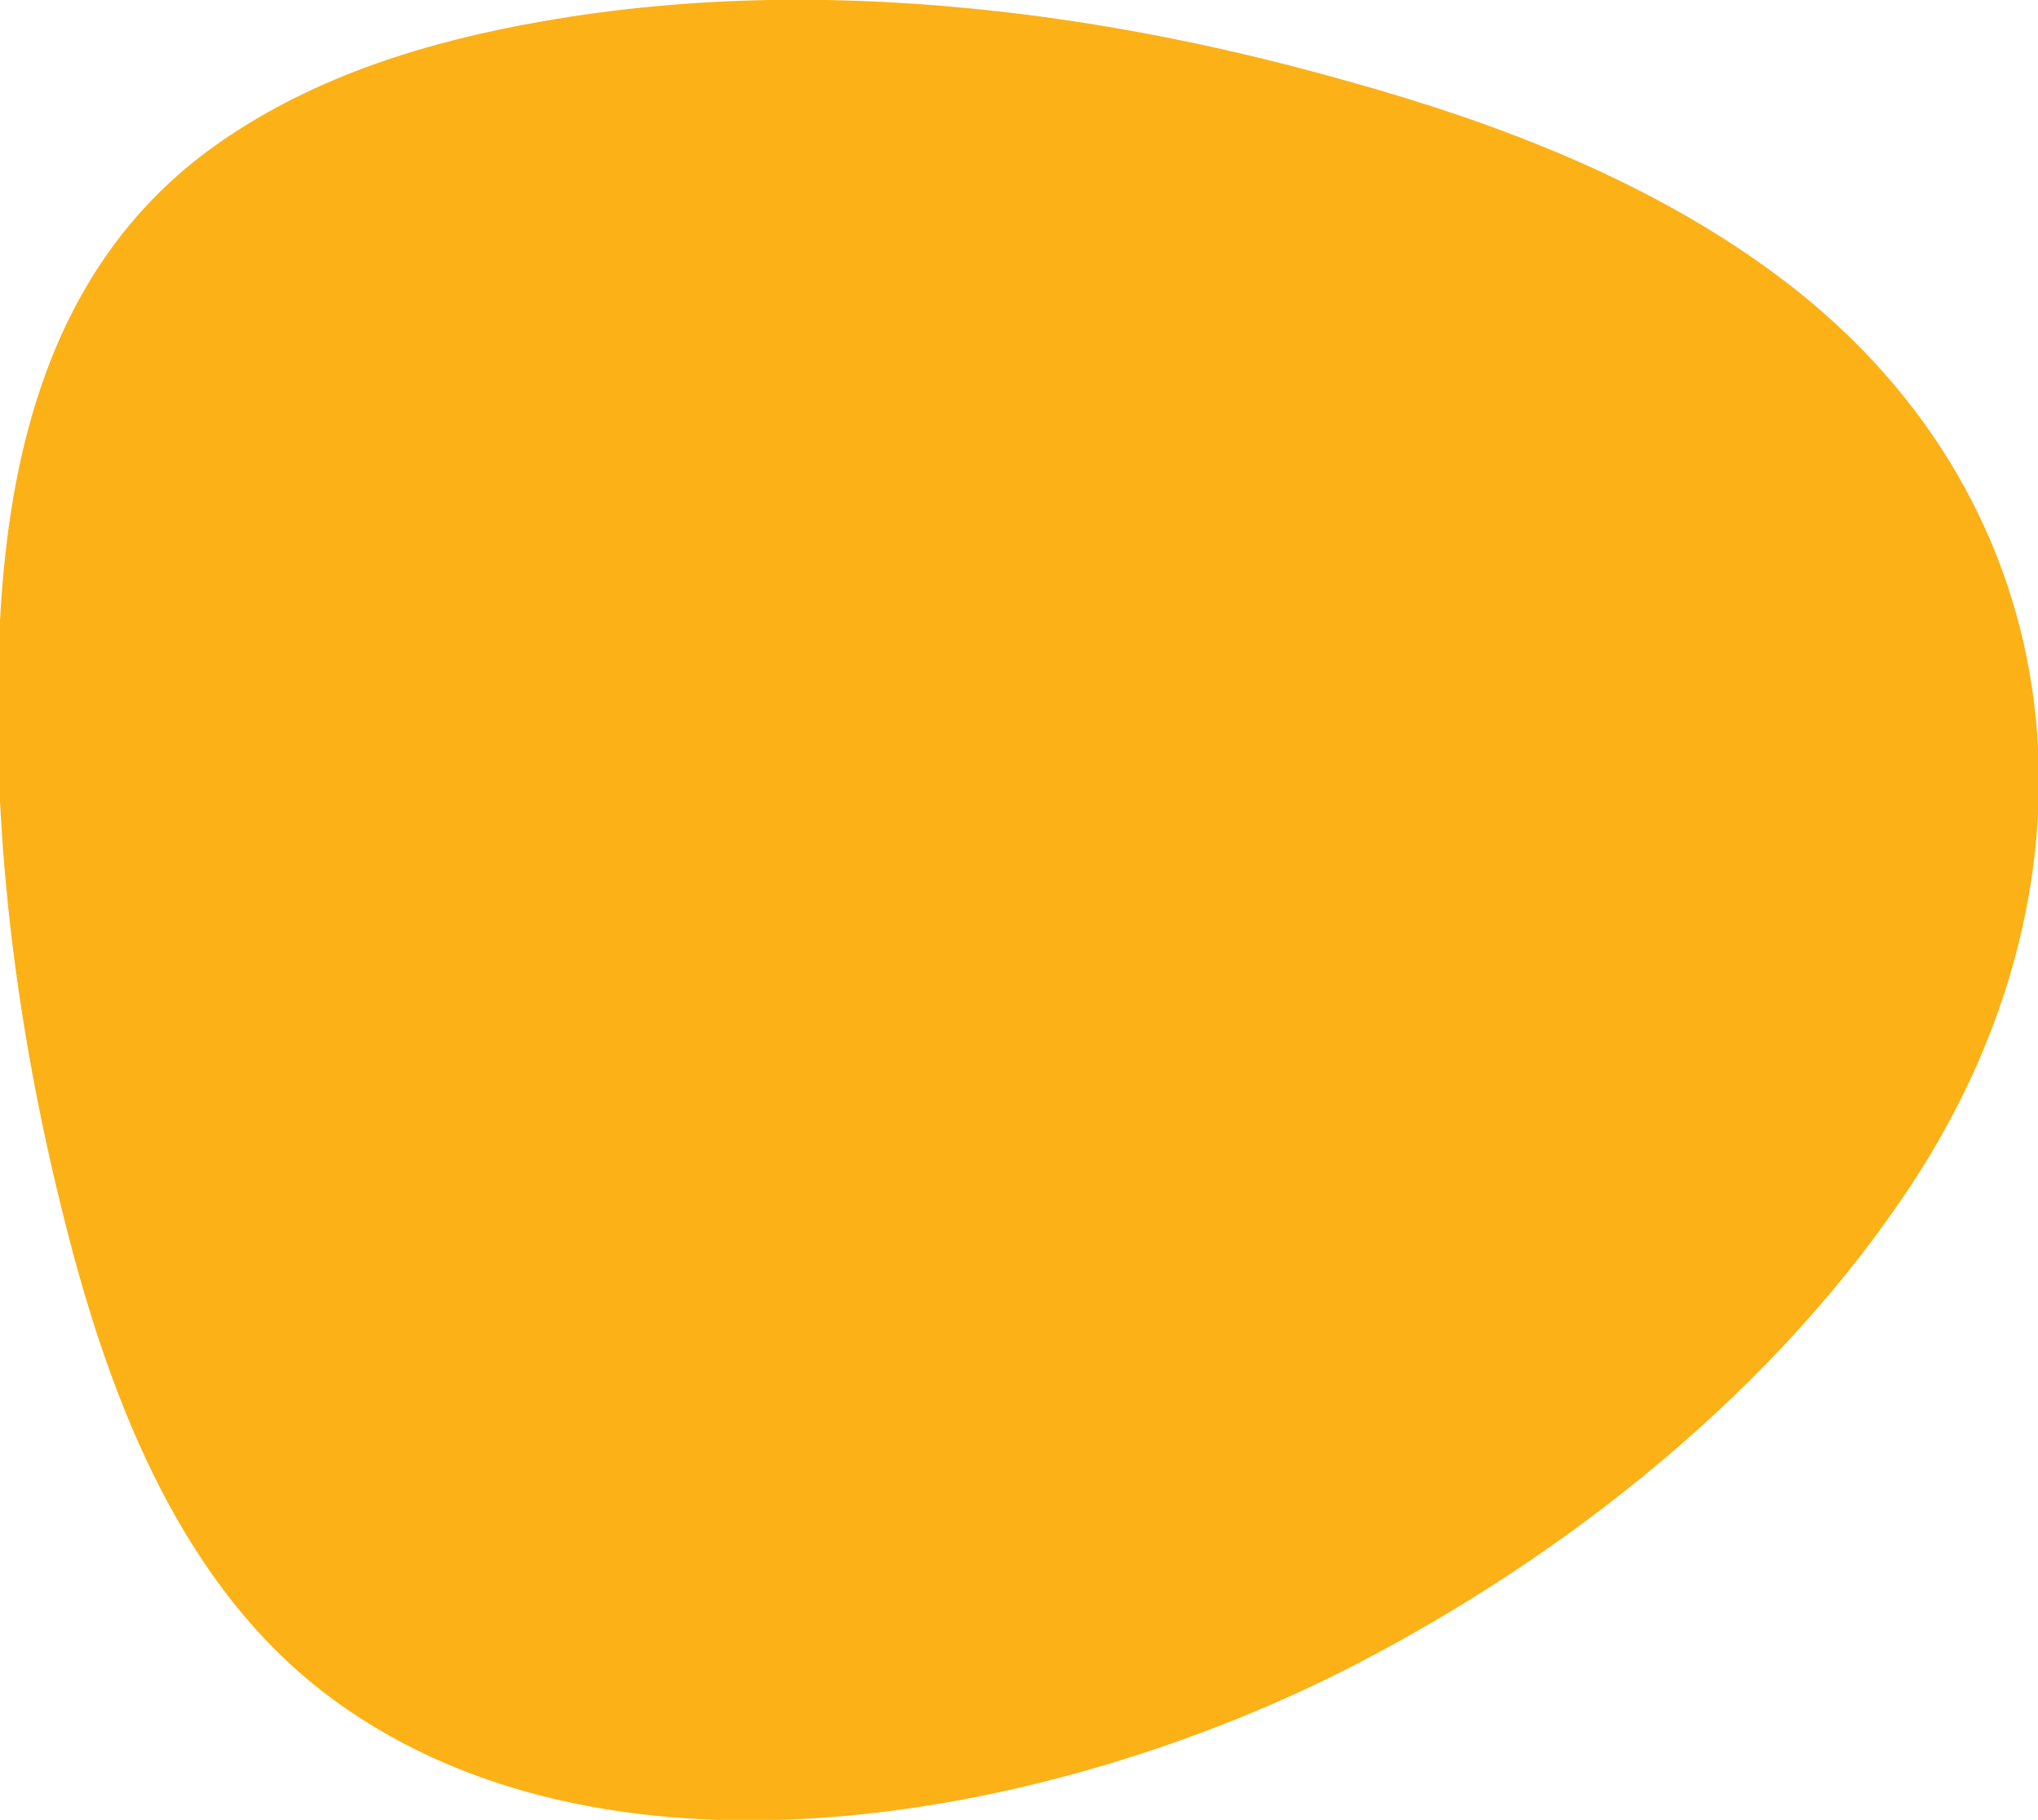 <svg fill="none" height="351" viewBox="0 0 393 351" width="393" xmlns="http://www.w3.org/2000/svg" xmlns:xlink="http://www.w3.org/1999/xlink"><clipPath id="a"><path d="m0 0h393v351h-393z"/></clipPath><g clip-path="url(#a)"><path d="m192.6 2.2c22.4 2.5 44.7 7.1 66.4 13.2 30.4 8.4 60.4 19.9 85.4 39 56.6 43.4 62.7 114.9 24.7 173.3-25.9 39.8-66.7 72.3-108.6 93.8-55.4 28.4-141.5 46.3-196.1 6.4-28.9-21.1-42.9-56.8-51.7-91.5-9.7-38.1-14.7-77.5-12.7-116.7 1.9-36 11.5-70.9 42.6-92.4 18.3-12.7 40.1-19.4 62.1-23.2 29-5.1 58.6-5.2 87.9-1.9z" fill="#fcb116"/></g></svg>